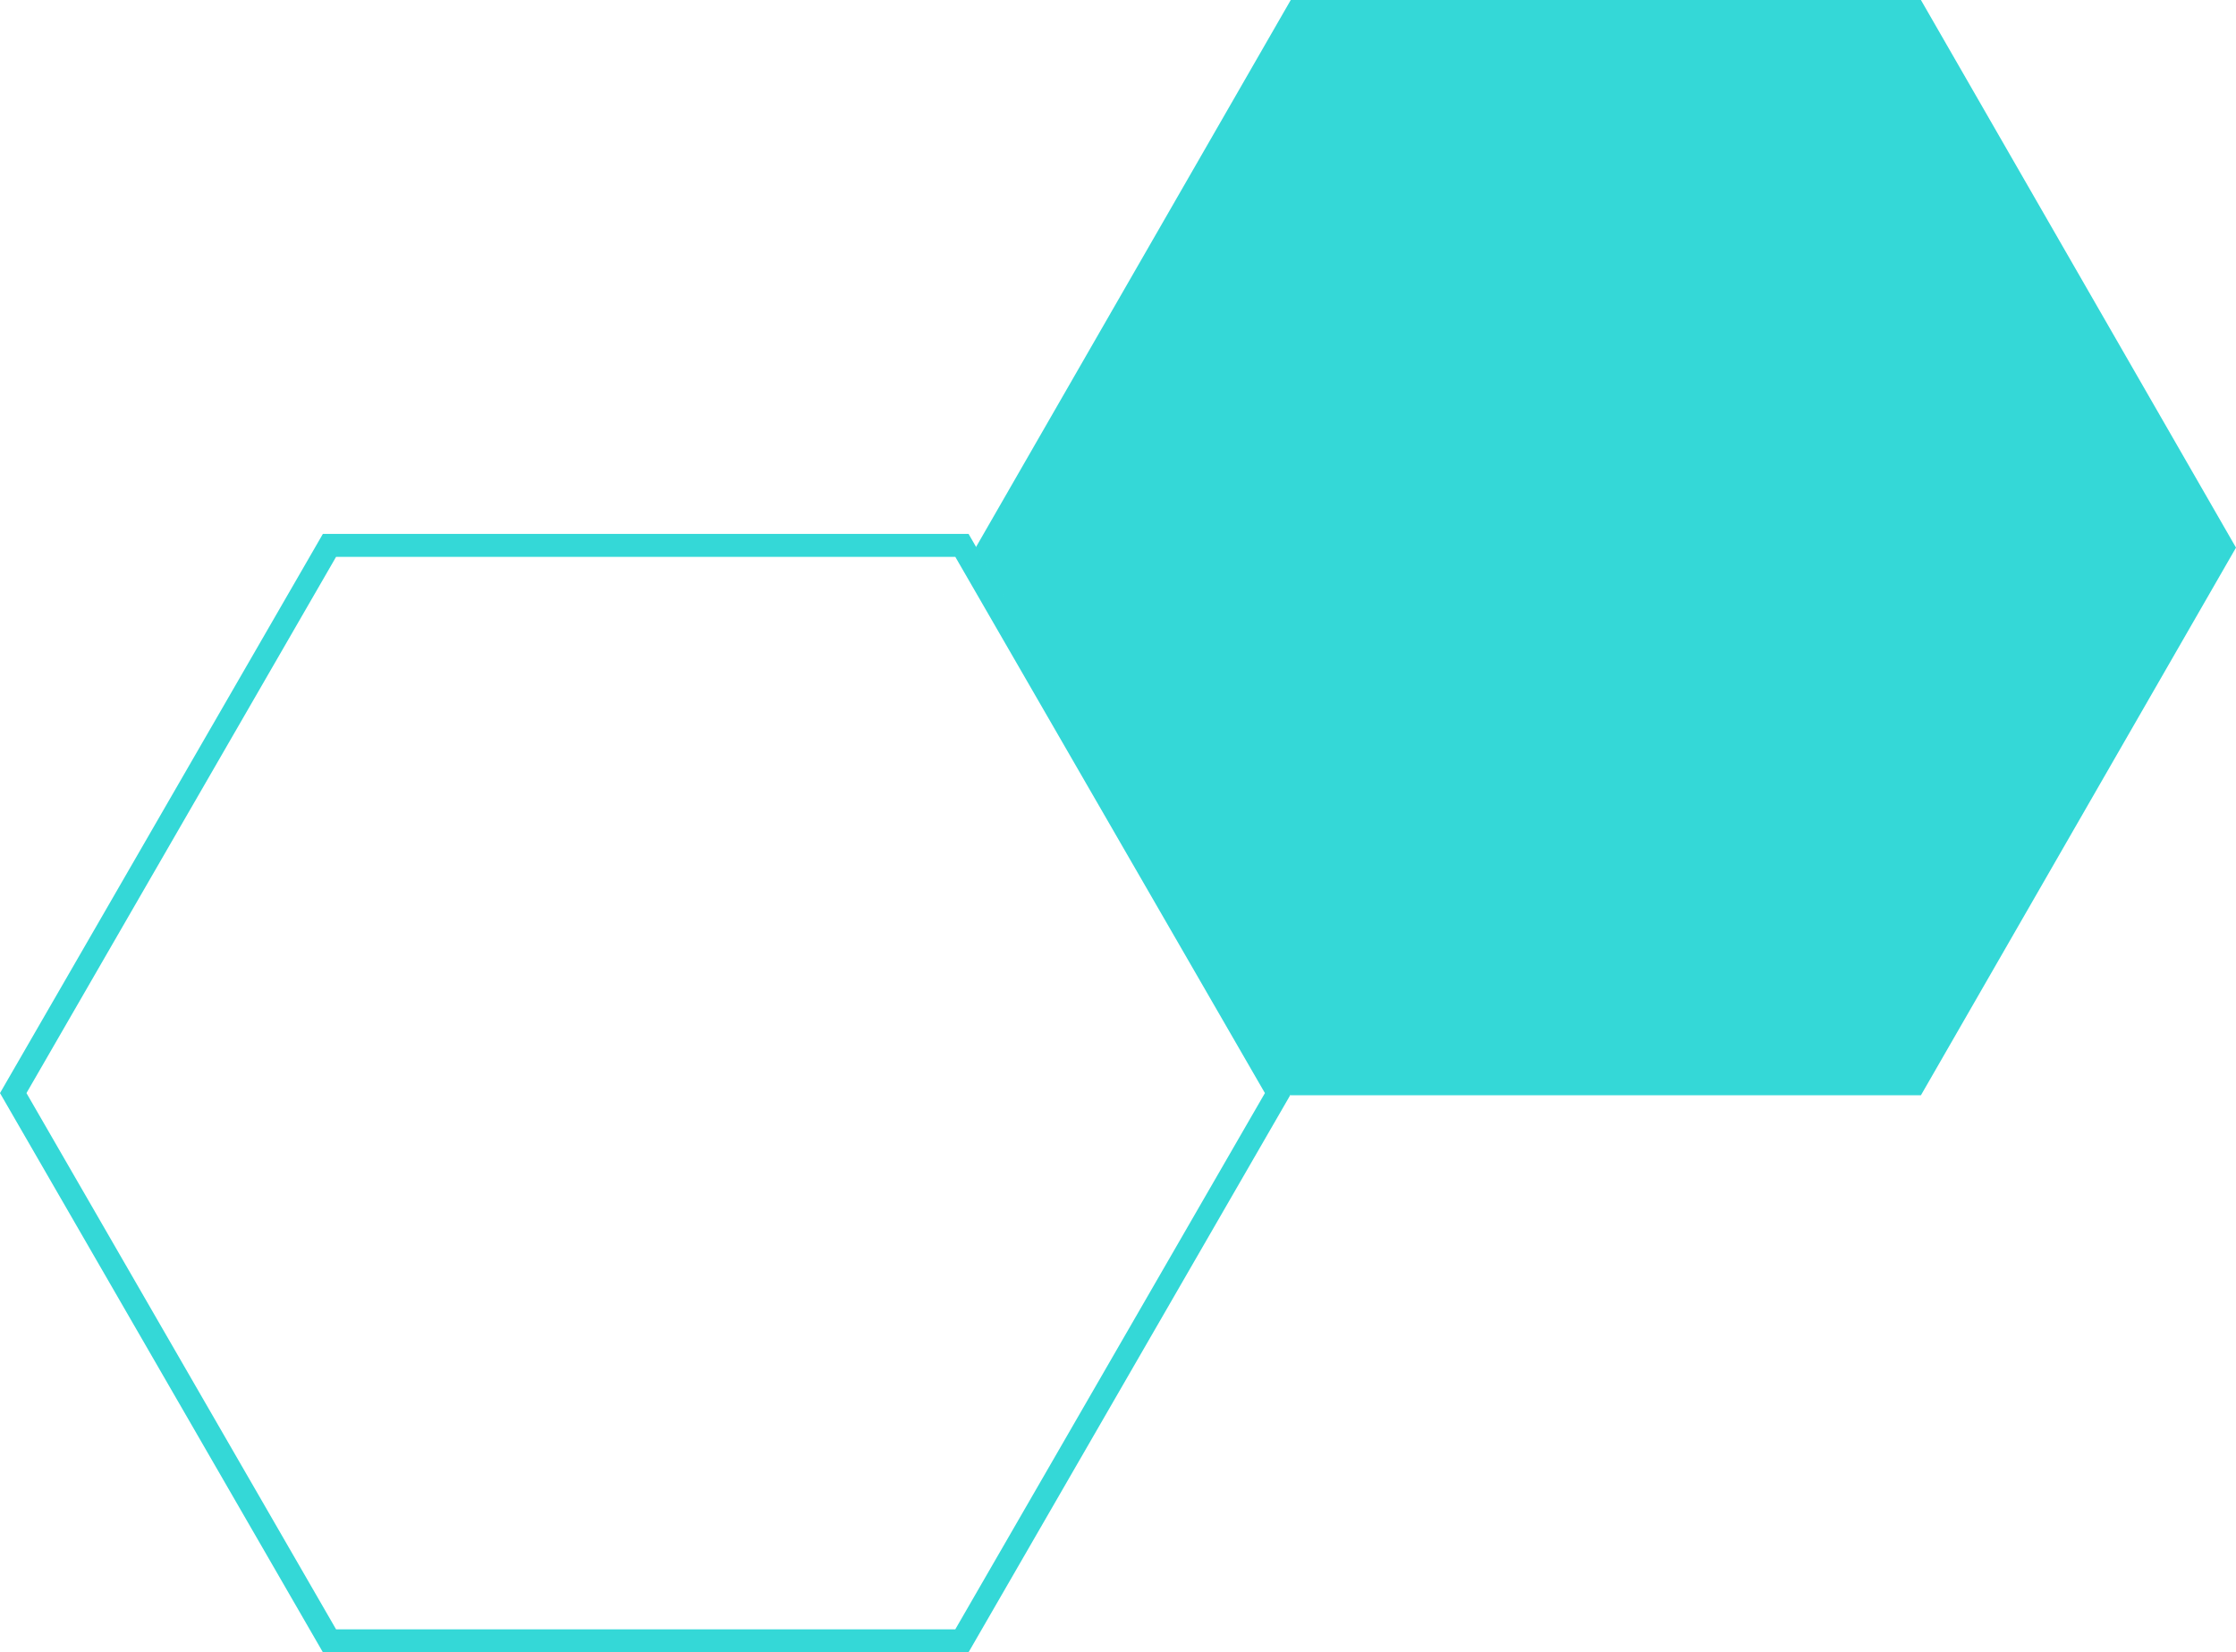 <?xml version="1.0" encoding="UTF-8"?>
<svg xmlns="http://www.w3.org/2000/svg" width="180.066" height="133.051" viewBox="0 0 180.066 133.051">
  <g id="wizaly-copyright-hexagone-double-turquoise" transform="translate(-1505.664 -5948.198)">
    <path id="Tracé_449" data-name="Tracé 449" d="M2.131,164.027l24.934-43.182H76.931l24.933,43.182L76.931,207.209H27.064ZM26,119,0,164.027l26,45.027H78l26-45.027L78,119Z" transform="translate(1505.664 5872.195)" fill="#34d8d7"></path>
    <path id="Tracé_450" data-name="Tracé 450" d="M314.382,46.6l-25.374,44.1H238.261L212.887,46.6,238.261,2.5h50.748Z" transform="translate(1371.348 5945.698)" fill="#34d8d7"></path>
  </g>
</svg>
